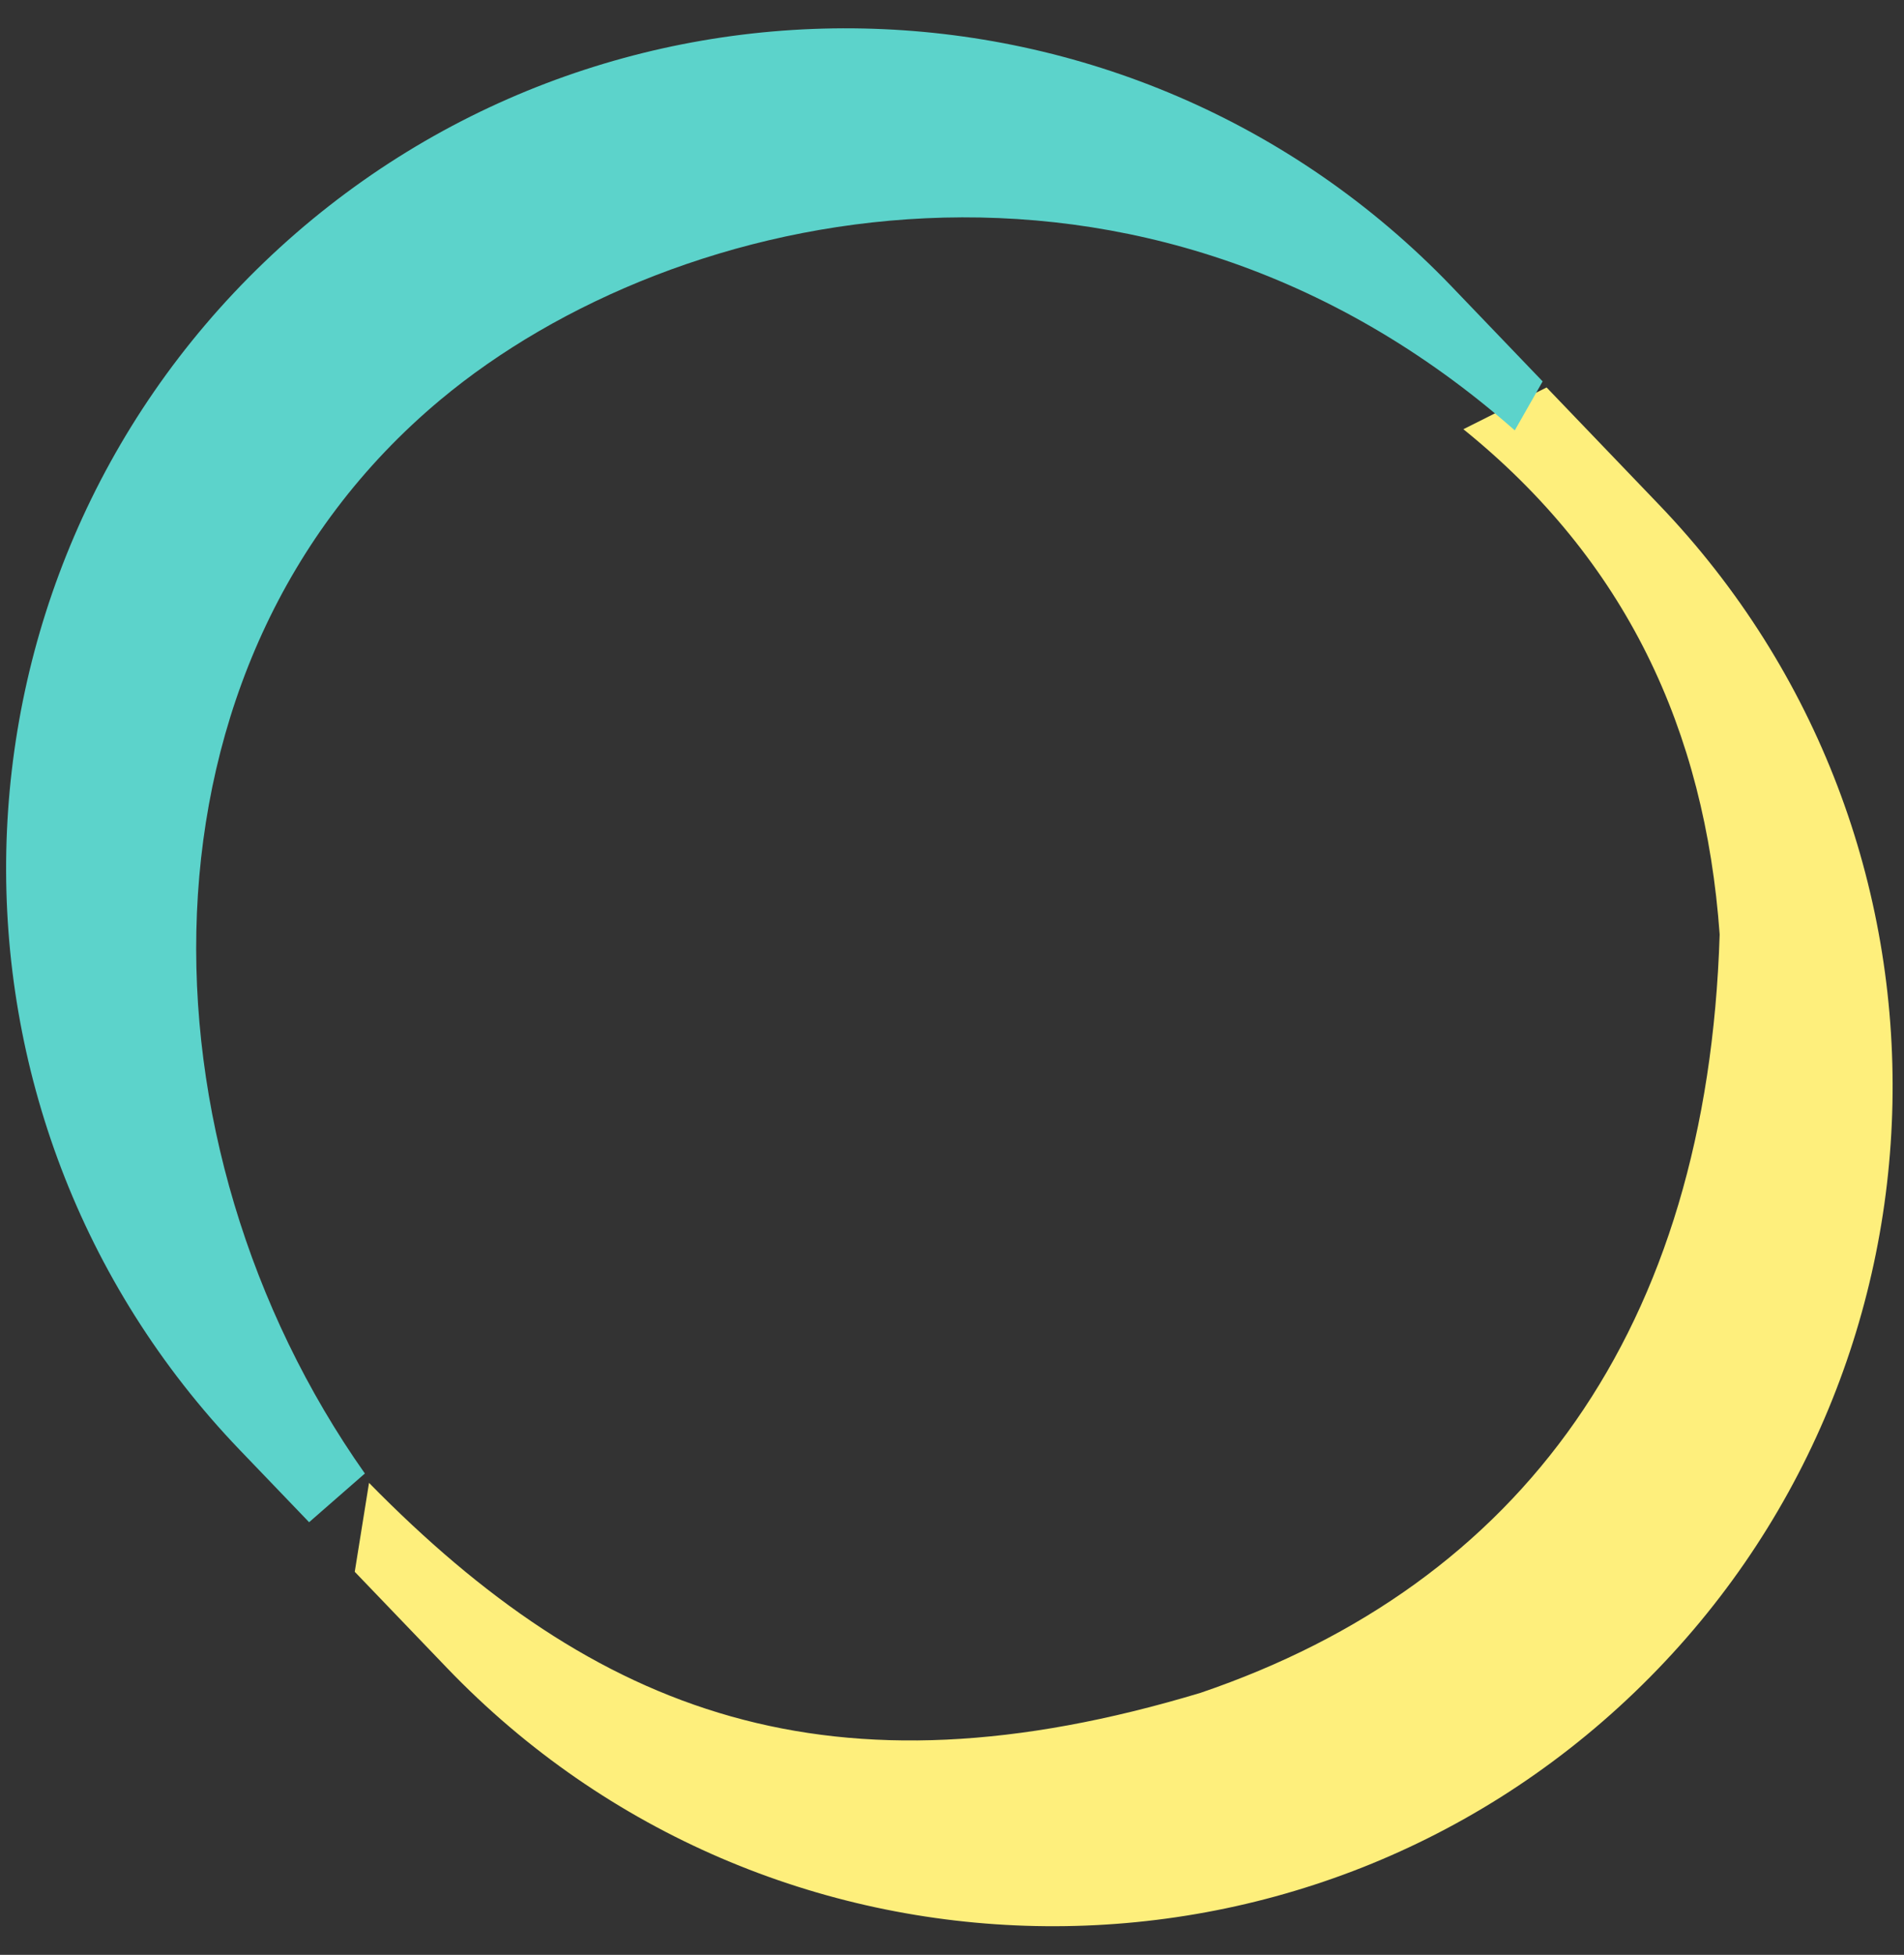 <svg width="38" height="39" viewBox="0 0 38 39" fill="none" xmlns="http://www.w3.org/2000/svg">
<rect x="0" y="0" width="38" height="39" fill="#333333" stroke="none"/>
<path fill-rule="evenodd" clip-rule="evenodd" d="M30.867 7.73L29.206 8.563C32.444 11.178 34.027 14.555 34.321 18.642C34.075 26.529 30.354 31.599 23.96 33.773C16.574 35.999 11.894 34.198 7.365 29.584L7.08 31.358L8.921 33.276C15.326 39.951 25.945 40.17 32.62 33.765C39.295 27.36 39.514 16.741 33.108 10.066L30.867 7.73Z" fill="#FEEF7C"/>
<path fill-rule="evenodd" clip-rule="evenodd" d="M6.169 30.369L7.282 29.397C2.658 22.846 2.465 13.255 8.792 7.974C13.482 4.06 22.787 2.031 30.232 8.586L30.788 7.609L28.974 5.718C22.568 -0.957 11.95 -1.176 5.275 5.229C-1.4 11.634 -1.619 22.253 4.786 28.928L6.169 30.369Z" fill="#5CD3CB"/>
</svg>
